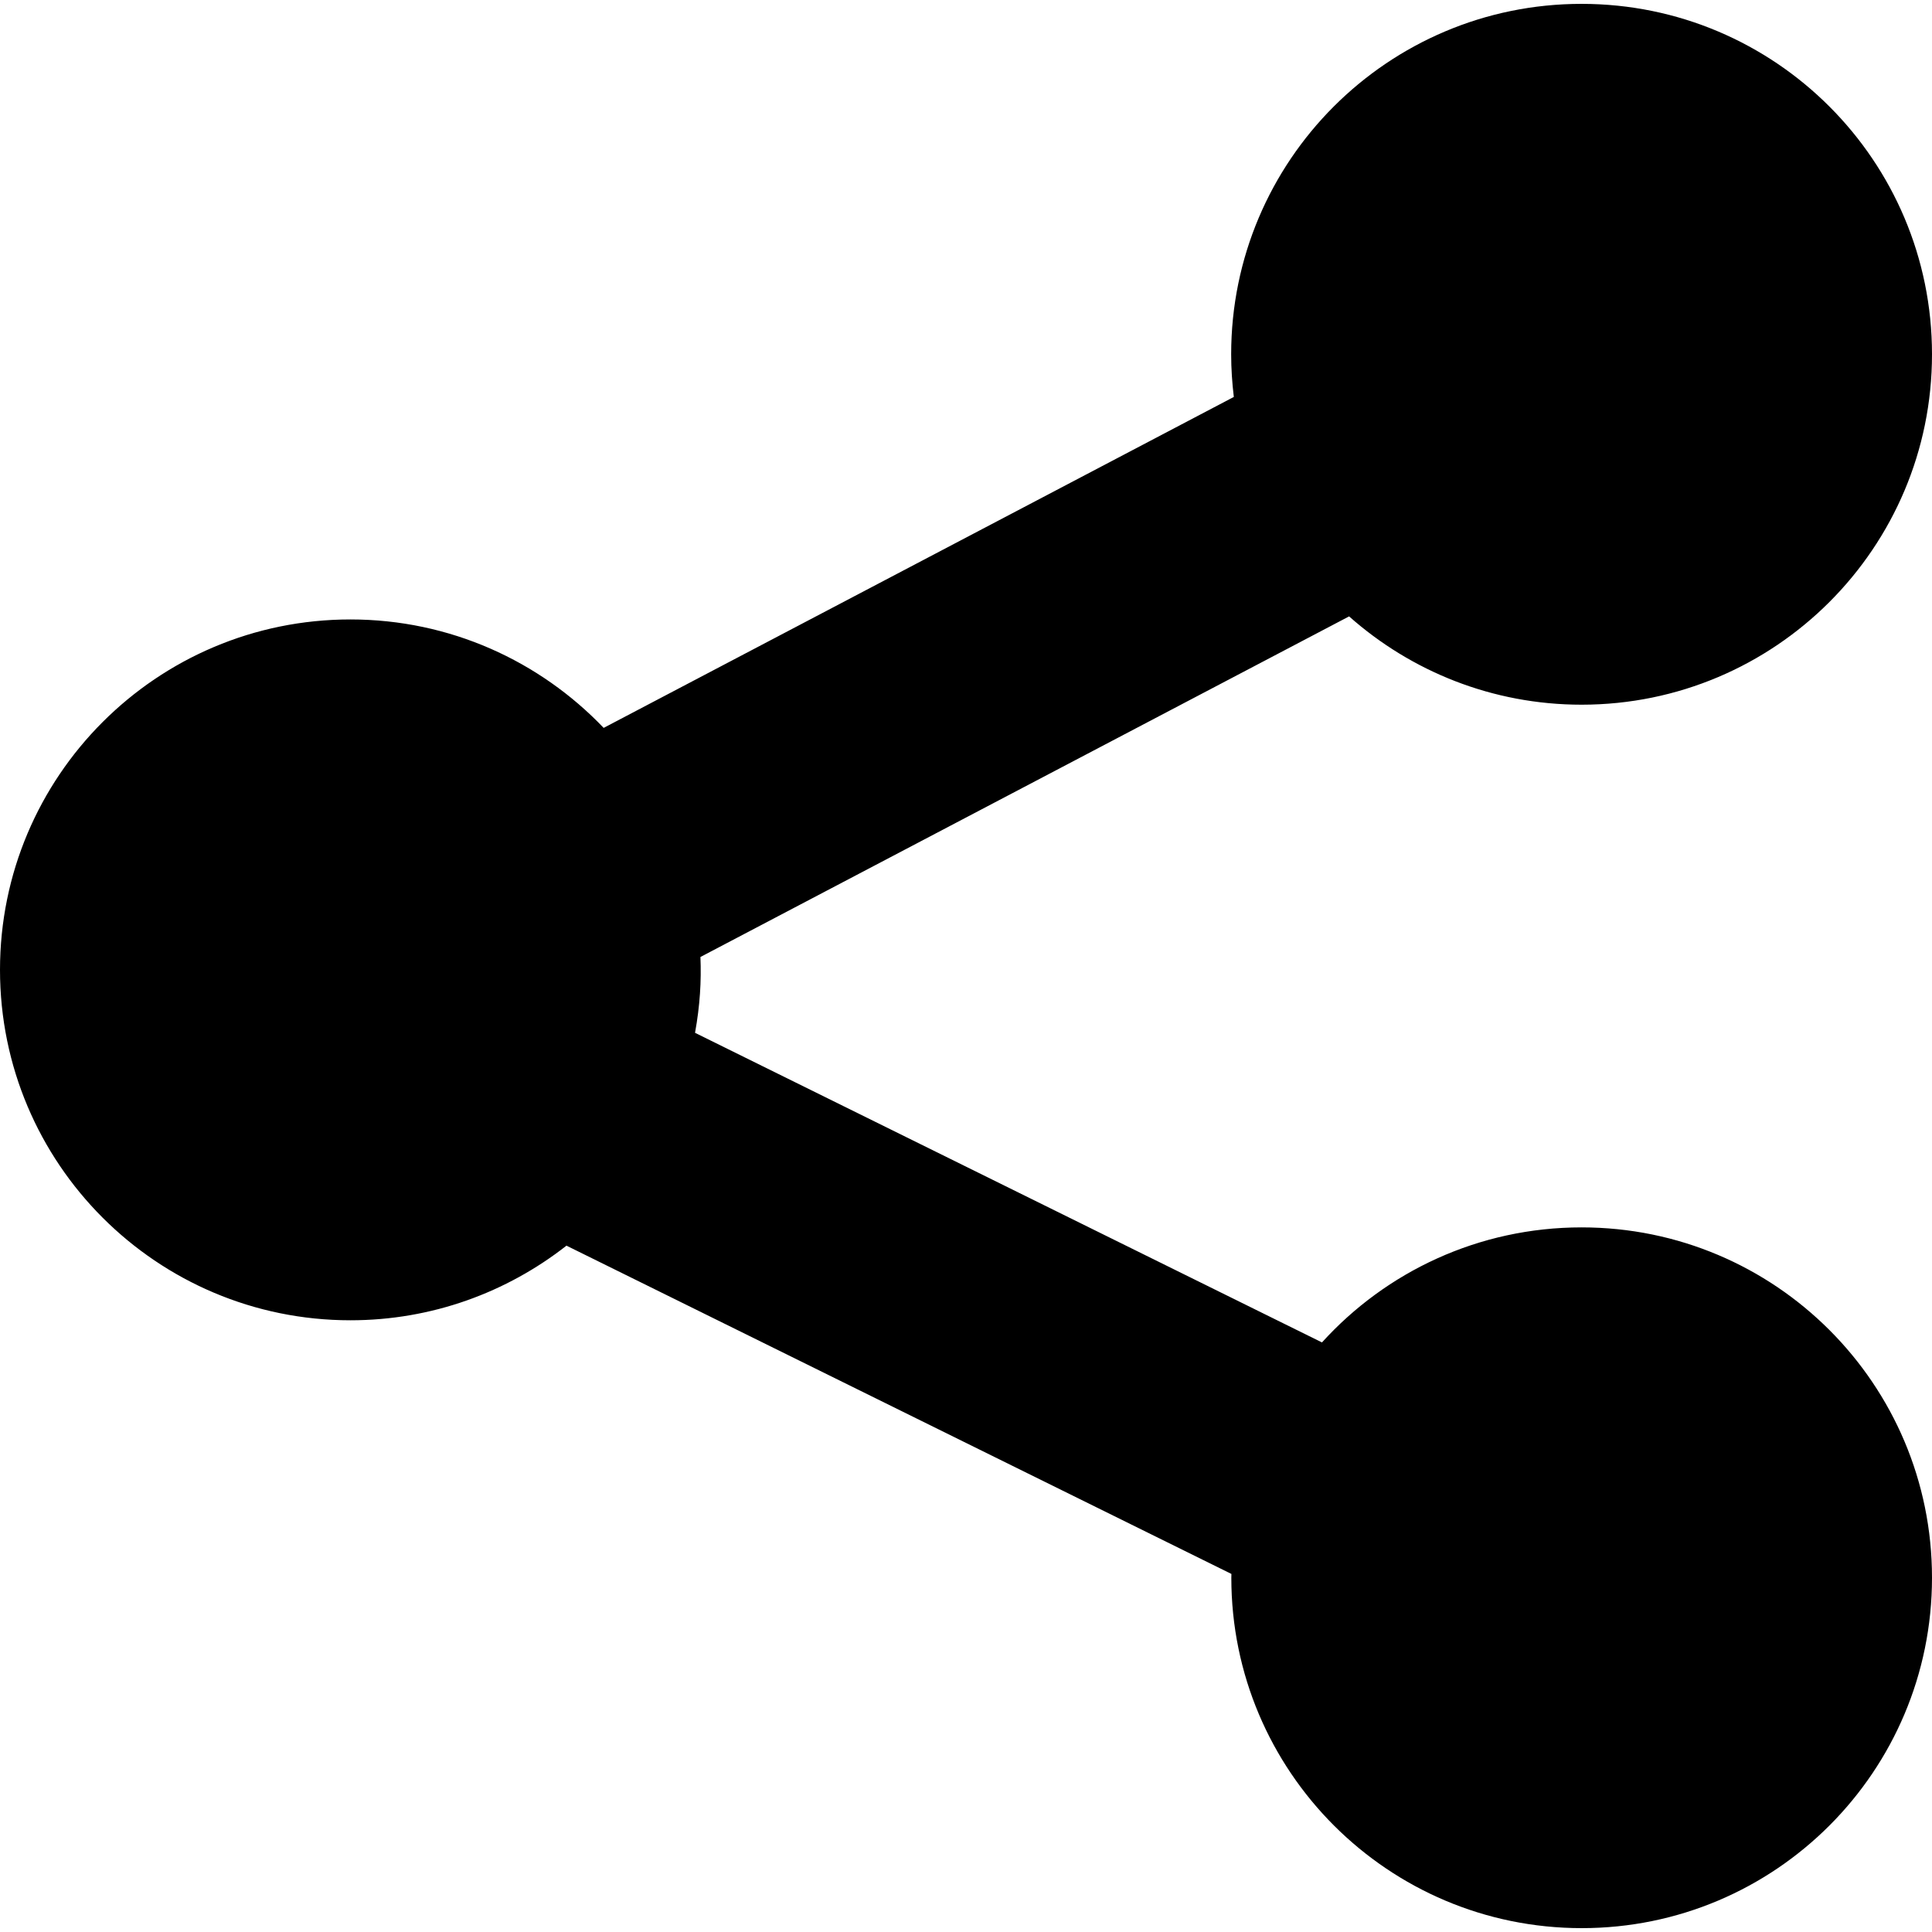 <svg xmlns="http://www.w3.org/2000/svg" width="24" height="24" viewBox="0 0 24 24"><path d="M19.647 15.247c-1.278 0-2.429.551-3.225 1.429l-7.788-3.846c.062-.343.079-.64.067-.942l8.058-4.231c.769.682 1.78 1.097 2.889 1.097 2.404-.001 4.352-1.949 4.352-4.353s-1.948-4.353-4.353-4.353-4.353 1.949-4.353 4.353c0 .18.012.356.033.53l-7.828 4.111c-.793-.829-1.908-1.347-3.146-1.347-2.405 0-4.353 1.949-4.353 4.353s1.948 4.353 4.353 4.353c1.013 0 1.943-.347 2.684-.927l8.26 4.078-.001.047c0 2.404 1.948 4.353 4.353 4.353s4.351-1.949 4.351-4.353-1.948-4.352-4.353-4.352z"/></svg>